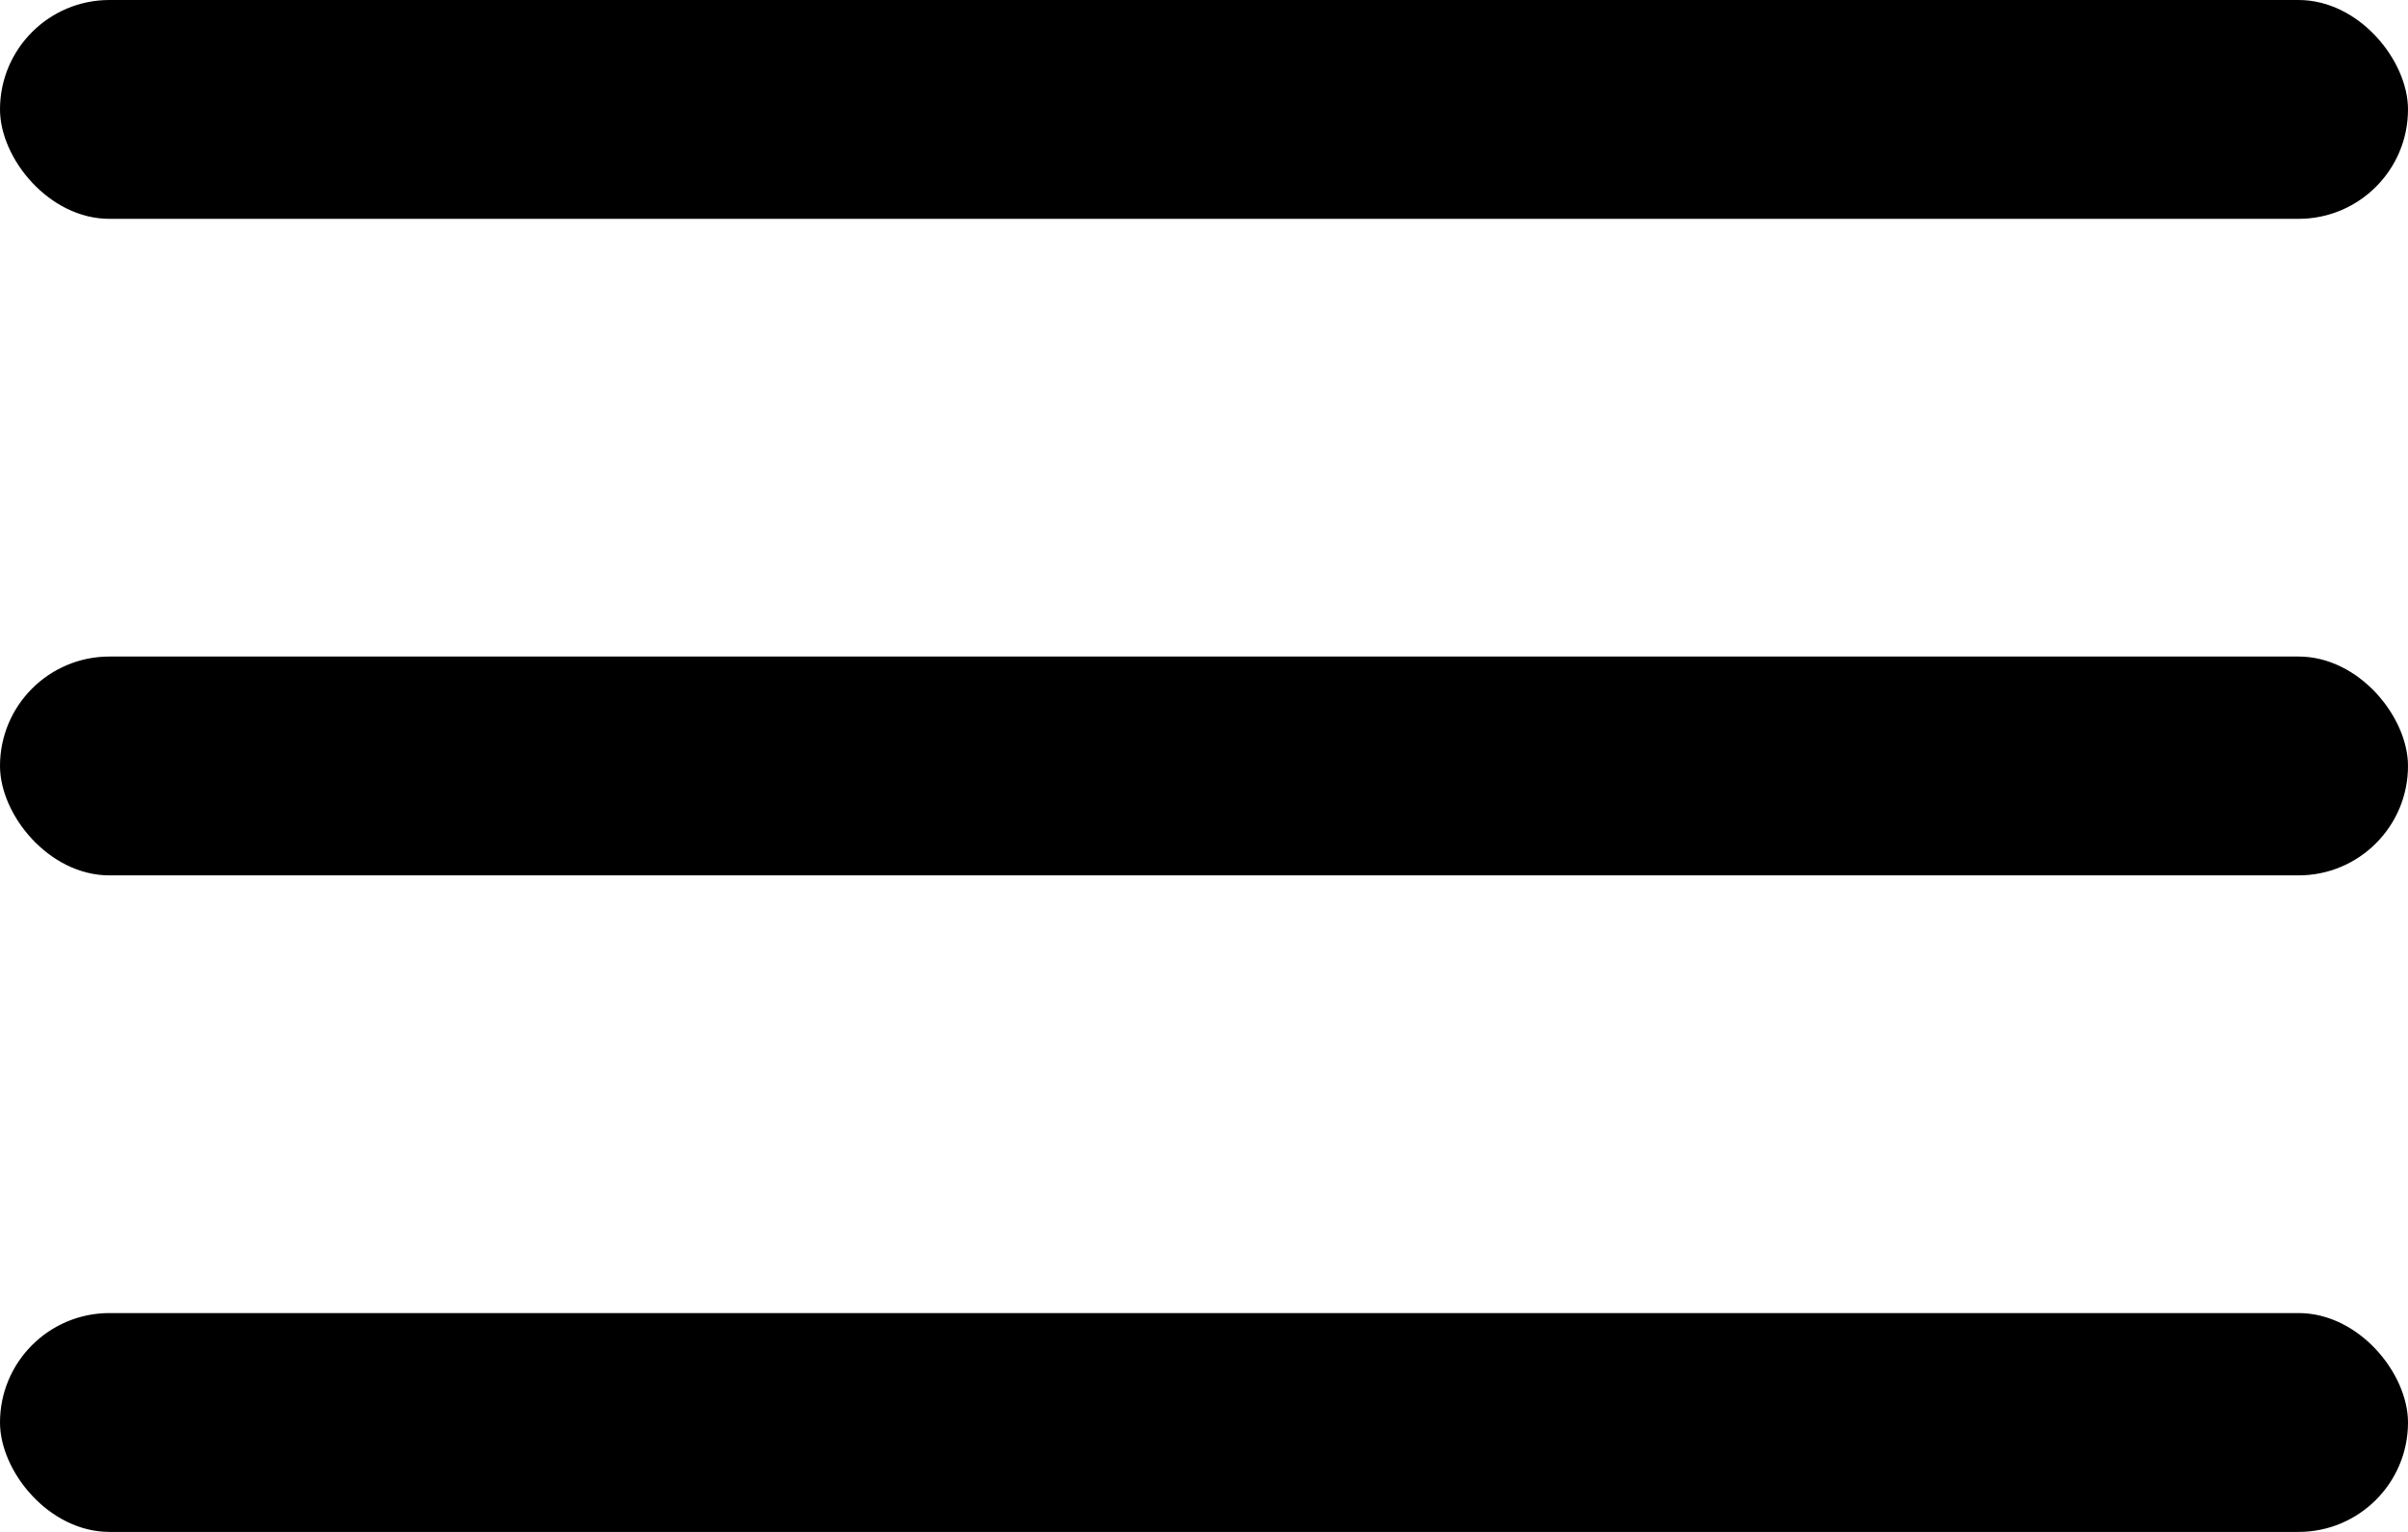 <svg width="22" height="14" viewBox="0 0 22 14" fill="none" xmlns="http://www.w3.org/2000/svg">
<g id="Group 73">
<rect id="span.icon-bar" width="22" height="2" rx="1" fill="black"/>
<rect id="span.icon-bar_2" y="6" width="22" height="2" rx="1" fill="black"/>
<rect id="span.icon-bar_3" y="12" width="22" height="2" rx="1" fill="black"/>
</g>
</svg>
